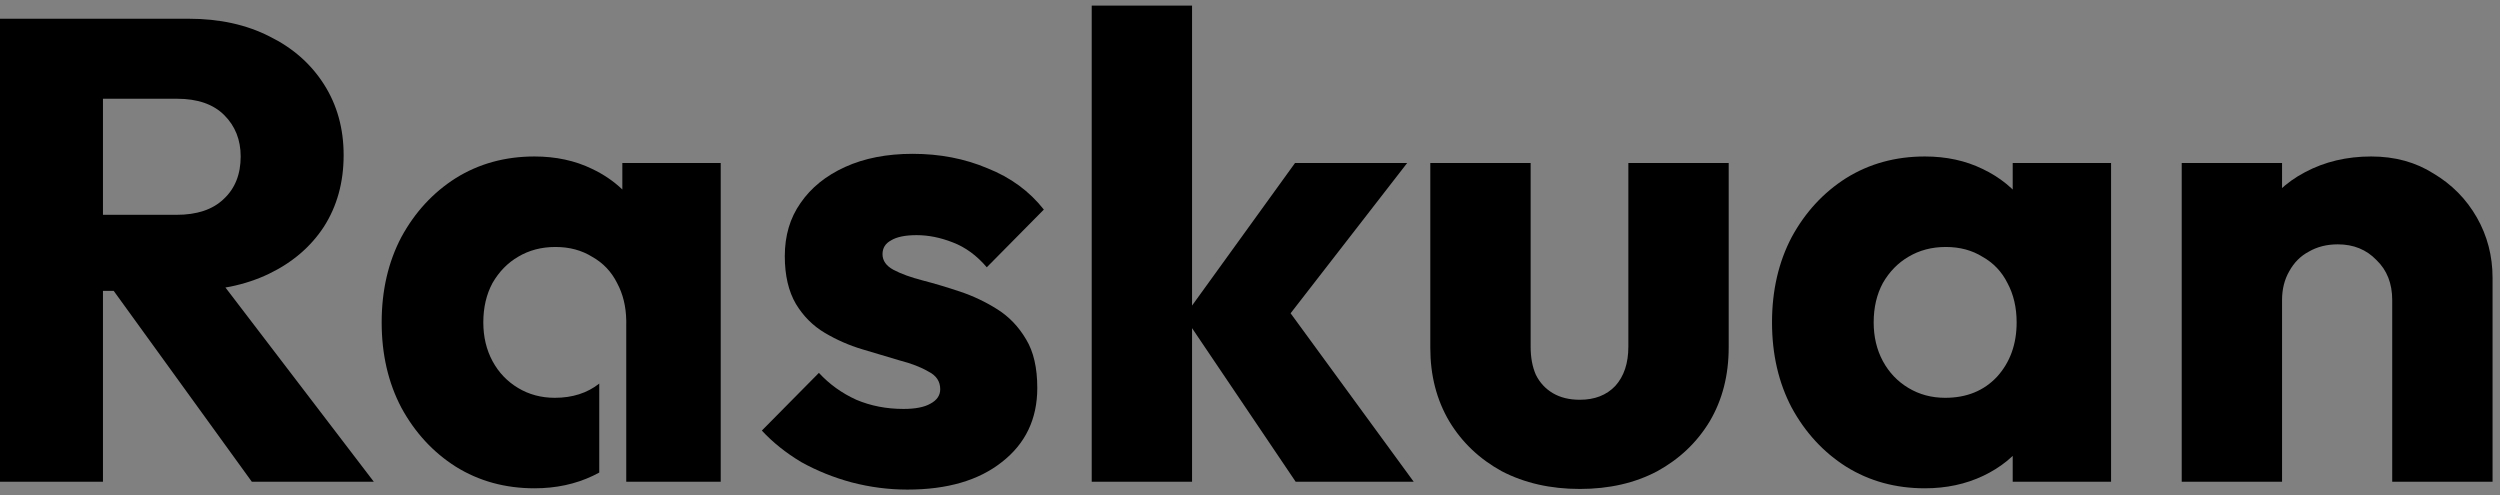 <svg width="222" height="44" viewBox="0 0 222 44" fill="none" xmlns="http://www.w3.org/2000/svg">
<rect x="0" y="0" width="222" height="44" fill="#808080" stroke="none"/>
<path d="M6.988 25.831V19.076H15.665C17.49 19.076 18.887 18.61 19.858 17.679C20.867 16.747 21.372 15.485 21.372 13.893C21.372 12.418 20.887 11.195 19.916 10.225C18.946 9.254 17.548 8.769 15.723 8.769H6.988V1.664H16.772C19.489 1.664 21.877 2.188 23.934 3.236C25.992 4.246 27.603 5.663 28.768 7.488C29.933 9.312 30.515 11.409 30.515 13.777C30.515 16.184 29.933 18.3 28.768 20.124C27.603 21.91 25.973 23.308 23.876 24.317C21.78 25.327 19.314 25.831 16.48 25.831H6.988ZM0 42.778V1.664H9.143V42.778H0ZM22.362 42.778L9.55 25.074L17.936 22.803L33.194 42.778H22.362Z" fill="black"/>
<path d="M55.611 28.446C55.588 27.201 55.316 26.097 54.798 25.134C54.293 24.124 53.556 23.348 52.585 22.804C51.653 22.222 50.566 21.931 49.324 21.931C48.081 21.931 46.975 22.222 46.004 22.804C45.073 23.348 44.316 24.124 43.733 25.134C43.19 26.143 42.918 27.308 42.918 28.628C42.918 29.909 43.19 31.054 43.733 32.064C44.277 33.073 45.034 33.869 46.004 34.451C46.975 35.034 48.062 35.325 49.266 35.325C50.831 35.325 52.148 34.904 53.214 34.062V41.964C53.028 42.065 52.838 42.162 52.643 42.255C51.09 42.992 49.363 43.361 47.46 43.361C44.859 43.361 42.53 42.721 40.472 41.44C38.453 40.158 36.842 38.411 35.639 36.198C34.474 33.986 33.892 31.462 33.892 28.628C33.892 25.794 34.474 23.27 35.639 21.057C36.842 18.845 38.453 17.097 40.472 15.816C42.53 14.535 44.859 13.895 47.46 13.895C49.363 13.895 51.071 14.263 52.585 15.001C53.603 15.485 54.496 16.093 55.264 16.827V14.477H63.999V42.779H55.611V28.798C55.612 28.741 55.613 28.685 55.613 28.628C55.613 28.571 55.612 28.515 55.611 28.459L55.611 28.446Z" fill="black"/>
<path d="M80.58 43.476C78.911 43.476 77.261 43.263 75.63 42.836C74.038 42.409 72.544 41.807 71.146 41.03C69.787 40.215 68.623 39.283 67.652 38.235L72.719 33.111C73.65 34.12 74.757 34.916 76.038 35.498C77.319 36.042 78.717 36.313 80.231 36.313C81.279 36.313 82.075 36.158 82.618 35.848C83.201 35.537 83.492 35.11 83.492 34.566C83.492 33.868 83.142 33.343 82.444 32.994C81.784 32.606 80.93 32.276 79.881 32.004C78.833 31.694 77.727 31.363 76.562 31.014C75.397 30.665 74.291 30.179 73.243 29.558C72.194 28.937 71.34 28.083 70.68 26.996C70.02 25.87 69.69 24.453 69.69 22.745C69.69 20.92 70.156 19.348 71.088 18.028C72.02 16.669 73.34 15.601 75.048 14.825C76.756 14.048 78.755 13.66 81.046 13.66C83.453 13.66 85.666 14.087 87.685 14.941C89.742 15.757 91.412 16.98 92.693 18.61L87.627 23.735C86.734 22.686 85.724 21.949 84.598 21.522C83.511 21.095 82.444 20.881 81.395 20.881C80.386 20.881 79.629 21.037 79.124 21.347C78.62 21.619 78.367 22.026 78.367 22.57C78.367 23.152 78.697 23.618 79.357 23.968C80.017 24.317 80.871 24.628 81.92 24.899C82.968 25.171 84.074 25.501 85.239 25.889C86.404 26.278 87.51 26.802 88.558 27.462C89.607 28.122 90.461 29.015 91.121 30.141C91.781 31.228 92.111 32.664 92.111 34.45C92.111 37.206 91.062 39.4 88.966 41.03C86.908 42.661 84.113 43.476 80.58 43.476Z" fill="black"/>
<path d="M115.055 42.778L105.155 28.103L114.997 14.476H124.955L113.075 29.792L113.366 26.123L125.537 42.778H115.055ZM96.944 42.778V0.5H105.854V42.778H96.944Z" fill="black"/>
<path d="M140.289 43.419C137.688 43.419 135.378 42.895 133.359 41.847C131.379 40.76 129.826 39.285 128.7 37.421C127.574 35.519 127.011 33.345 127.011 30.899V14.477H135.921V30.782C135.921 31.753 136.076 32.587 136.387 33.286C136.736 33.985 137.241 34.529 137.901 34.917C138.561 35.305 139.357 35.499 140.289 35.499C141.609 35.499 142.657 35.092 143.433 34.276C144.21 33.422 144.598 32.258 144.598 30.782V14.477H153.508V30.84C153.508 33.325 152.945 35.519 151.819 37.421C150.693 39.285 149.14 40.76 147.16 41.847C145.18 42.895 142.89 43.419 140.289 43.419Z" fill="black"/>
<path d="M170.924 43.361C168.323 43.361 165.994 42.721 163.936 41.44C161.917 40.158 160.306 38.411 159.102 36.198C157.938 33.986 157.355 31.462 157.355 28.628C157.355 25.794 157.938 23.27 159.102 21.057C160.306 18.845 161.917 17.097 163.936 15.816C165.994 14.535 168.323 13.895 170.924 13.895C172.826 13.895 174.534 14.263 176.049 15.001C177.602 15.739 178.863 16.767 179.834 18.087C180.805 19.369 181.348 20.844 181.465 22.513V34.742C181.348 36.412 180.805 37.907 179.834 39.227C178.902 40.508 177.66 41.517 176.107 42.255C174.554 42.992 172.826 43.361 170.924 43.361ZM172.729 35.325C174.632 35.325 176.165 34.704 177.33 33.461C178.495 32.18 179.077 30.569 179.077 28.628C179.077 27.308 178.805 26.143 178.262 25.134C177.757 24.124 177.019 23.348 176.049 22.804C175.117 22.222 174.03 21.931 172.788 21.931C171.545 21.931 170.439 22.222 169.468 22.804C168.537 23.348 167.779 24.124 167.197 25.134C166.654 26.143 166.382 27.308 166.382 28.628C166.382 29.909 166.654 31.054 167.197 32.064C167.741 33.073 168.498 33.869 169.468 34.451C170.439 35.034 171.526 35.325 172.729 35.325ZM178.728 42.779V35.15L180.067 28.279L178.728 21.407V14.477H187.463V42.779H178.728Z" fill="black"/>
<path d="M212.429 42.779V26.648C212.429 25.173 211.964 23.988 211.033 23.096C210.14 22.164 208.995 21.698 207.596 21.698C206.626 21.698 205.772 21.912 205.033 22.339C204.296 22.727 203.714 23.309 203.286 24.086C202.86 24.823 202.646 25.677 202.646 26.648L199.21 24.959C199.21 22.746 199.695 20.805 200.666 19.136C201.636 17.466 202.977 16.185 204.685 15.292C206.432 14.36 208.393 13.895 210.566 13.895C212.663 13.895 214.507 14.399 216.098 15.409C217.73 16.379 219.01 17.68 219.943 19.31C220.873 20.941 221.339 22.727 221.339 24.668V42.779H212.429ZM193.736 42.779V14.477H202.646V42.779H193.736Z" fill="black"/>
<path fill-rule="evenodd" clip-rule="evenodd" d="M55.612 28.457L55.612 28.445H55.612V28.457Z" fill="white"/>
</svg>
